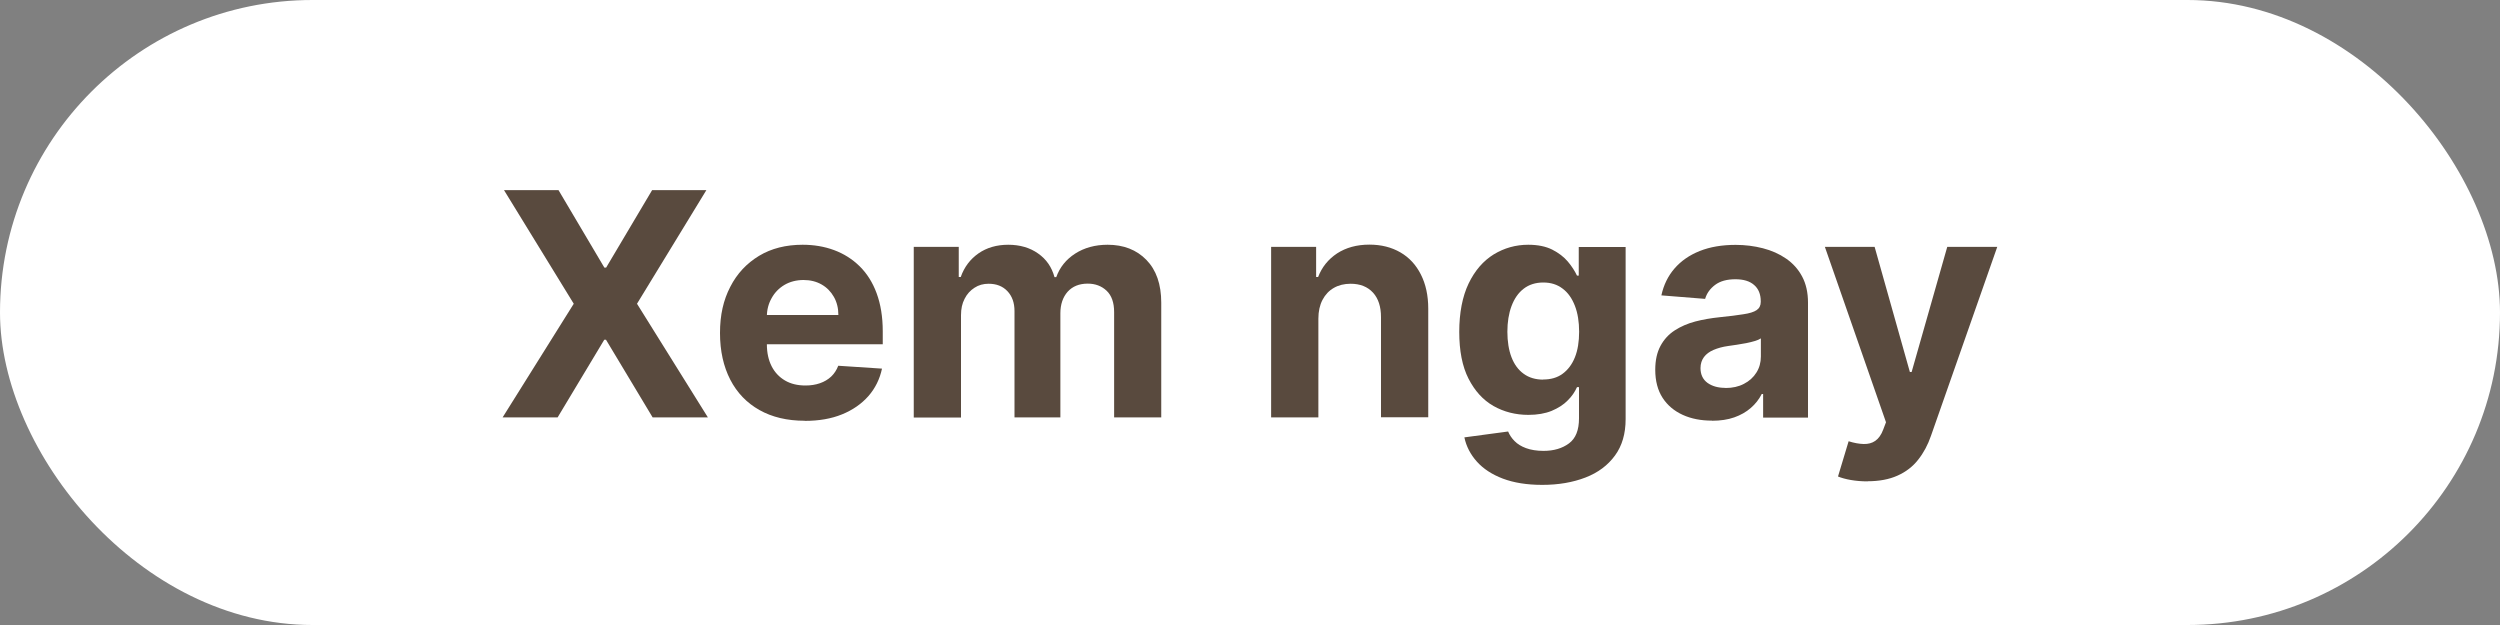 <?xml version="1.0" encoding="UTF-8"?>
<svg id="Layer_2" xmlns="http://www.w3.org/2000/svg" viewBox="0 0 200 50">
  <rect x="0" y="0" width="200" height="50" fill="#808080" stroke="none"/>
  <defs>
    <style>
      .cls-1 {
        fill: #fff;
      }

      .cls-2 {
        fill: #594a3e;
      }
    </style>
  </defs>
  <g id="Layer_1-2" data-name="Layer_1">
    <g>
      <rect class="cls-1" y="0" width="200" height="50" rx="25" ry="25"/>
      <g>
        <path class="cls-2" d="M44.68,15.21l3.67,6.2h.14l3.68-6.2h4.34l-5.55,9.09,5.67,9.09h-4.42l-3.73-6.21h-.14l-3.73,6.21h-4.4l5.69-9.09-5.58-9.09h4.36Z"/>
        <path class="cls-2" d="M64.37,33.66c-1.4,0-2.61-.29-3.62-.86-1.01-.57-1.79-1.38-2.33-2.43-.54-1.05-.82-2.29-.82-3.73s.27-2.63.82-3.69c.54-1.06,1.31-1.88,2.3-2.48s2.16-.89,3.49-.89c.9,0,1.74.14,2.52.43s1.46.72,2.04,1.29c.58.57,1.04,1.29,1.36,2.16s.49,1.88.49,3.04v1.04h-11.51v-2.34h7.96c0-.54-.12-1.03-.36-1.45-.24-.42-.56-.75-.98-.99-.42-.24-.9-.36-1.45-.36s-1.08.13-1.52.39c-.44.26-.79.62-1.03,1.06-.25.44-.38.93-.38,1.47v2.23c0,.67.13,1.26.38,1.75.25.49.61.87,1.07,1.14s1.01.4,1.64.4c.42,0,.8-.06,1.15-.18.35-.12.65-.3.9-.53.25-.24.44-.53.57-.87l3.5.23c-.18.84-.54,1.57-1.09,2.2-.55.62-1.25,1.11-2.11,1.46-.86.35-1.85.52-2.98.52Z"/>
        <path class="cls-2" d="M73.1,33.39v-13.64h3.6v2.41h.16c.28-.8.76-1.43,1.42-1.89.66-.46,1.46-.69,2.38-.69s1.73.23,2.39.7c.66.46,1.09,1.09,1.31,1.89h.14c.28-.78.78-1.41,1.51-1.88.73-.47,1.6-.71,2.6-.71,1.27,0,2.31.4,3.1,1.21s1.19,1.95,1.19,3.43v9.17h-3.77v-8.42c0-.76-.2-1.33-.6-1.71-.4-.38-.91-.57-1.51-.57-.69,0-1.22.22-1.61.65-.38.43-.58,1.01-.58,1.72v8.33h-3.67v-8.5c0-.67-.19-1.2-.57-1.6s-.88-.59-1.5-.59c-.42,0-.8.1-1.13.32-.33.21-.6.5-.79.88-.2.38-.29.81-.29,1.32v8.18h-3.78Z"/>
        <path class="cls-2" d="M105.47,25.51v7.88h-3.78v-13.64h3.6v2.41h.16c.3-.79.81-1.42,1.52-1.89.71-.46,1.57-.7,2.58-.7.95,0,1.77.21,2.48.62s1.25,1,1.64,1.77.59,1.68.59,2.74v8.68h-3.78v-8.01c0-.83-.21-1.49-.64-1.96-.43-.47-1.03-.71-1.79-.71-.51,0-.96.11-1.34.33-.39.22-.69.54-.91.96-.22.42-.33.92-.33,1.5Z"/>
        <path class="cls-2" d="M123.38,38.79c-1.23,0-2.27-.17-3.15-.5-.87-.33-1.57-.79-2.08-1.36-.51-.57-.85-1.22-1-1.94l3.5-.47c.11.27.28.53.51.76.23.24.54.43.92.57s.85.22,1.4.22c.82,0,1.5-.2,2.04-.6.54-.4.8-1.07.8-2v-2.5h-.16c-.17.38-.41.74-.75,1.07-.33.34-.76.61-1.28.83-.52.21-1.14.32-1.86.32-1.02,0-1.96-.24-2.79-.71-.84-.48-1.5-1.21-2-2.19s-.74-2.23-.74-3.74.25-2.83.75-3.87c.5-1.04,1.17-1.81,2.01-2.33.84-.51,1.76-.77,2.76-.77.76,0,1.4.13,1.92.39.51.26.93.58,1.25.96.32.38.56.76.73,1.12h.14v-2.29h3.75v13.77c0,1.16-.28,2.13-.85,2.91-.57.78-1.35,1.37-2.36,1.76s-2.16.59-3.46.59ZM123.46,30.36c.61,0,1.13-.15,1.55-.46s.75-.74.98-1.31c.23-.57.34-1.26.34-2.05s-.11-1.49-.34-2.08c-.23-.59-.55-1.05-.98-1.37-.43-.33-.94-.49-1.55-.49s-1.15.17-1.57.5c-.43.33-.75.8-.97,1.39-.22.59-.33,1.28-.33,2.05s.11,1.47.33,2.04c.22.57.54,1.01.97,1.32.42.31.95.47,1.57.47Z"/>
        <path class="cls-2" d="M136.95,33.65c-.87,0-1.65-.15-2.33-.46s-1.22-.76-1.61-1.36-.59-1.35-.59-2.25c0-.76.14-1.39.42-1.91s.66-.93,1.14-1.24c.48-.31,1.03-.55,1.64-.71.61-.16,1.26-.27,1.93-.34.79-.08,1.43-.16,1.92-.24.48-.07.84-.18,1.06-.33.22-.15.33-.37.33-.66v-.05c0-.56-.18-1-.53-1.3-.35-.31-.85-.46-1.5-.46-.68,0-1.22.15-1.62.45-.4.3-.67.67-.8,1.12l-3.5-.28c.18-.83.53-1.55,1.05-2.15s1.19-1.07,2.02-1.4c.83-.33,1.78-.49,2.87-.49.76,0,1.48.09,2.18.27.7.18,1.31.45,1.86.83s.97.85,1.28,1.43c.31.58.47,1.28.47,2.09v9.2h-3.59v-1.89h-.11c-.22.43-.51.8-.88,1.12-.37.32-.81.57-1.32.75-.51.18-1.11.27-1.78.27ZM138.04,31.04c.56,0,1.05-.11,1.47-.33.43-.22.76-.52,1-.9.24-.38.36-.81.36-1.29v-1.45c-.12.08-.28.15-.48.21-.21.06-.43.12-.69.17s-.51.09-.76.13c-.25.04-.49.07-.69.1-.44.06-.83.17-1.16.31-.33.14-.59.33-.77.57-.18.24-.28.54-.28.89,0,.51.19.91.56,1.18.38.27.85.4,1.43.4Z"/>
        <path class="cls-2" d="M149.41,38.51c-.48,0-.93-.04-1.34-.11s-.76-.17-1.03-.28l.85-2.82c.44.14.84.21,1.2.22.36.01.67-.07.93-.25.26-.18.48-.48.64-.91l.22-.58-4.89-14.03h3.98l2.82,10.01h.14l2.85-10.01h4l-5.3,15.11c-.25.73-.6,1.38-1.03,1.92-.43.55-.98.97-1.65,1.27s-1.46.45-2.4.45Z"/>
      </g>
    </g>
  </g>
</svg>
